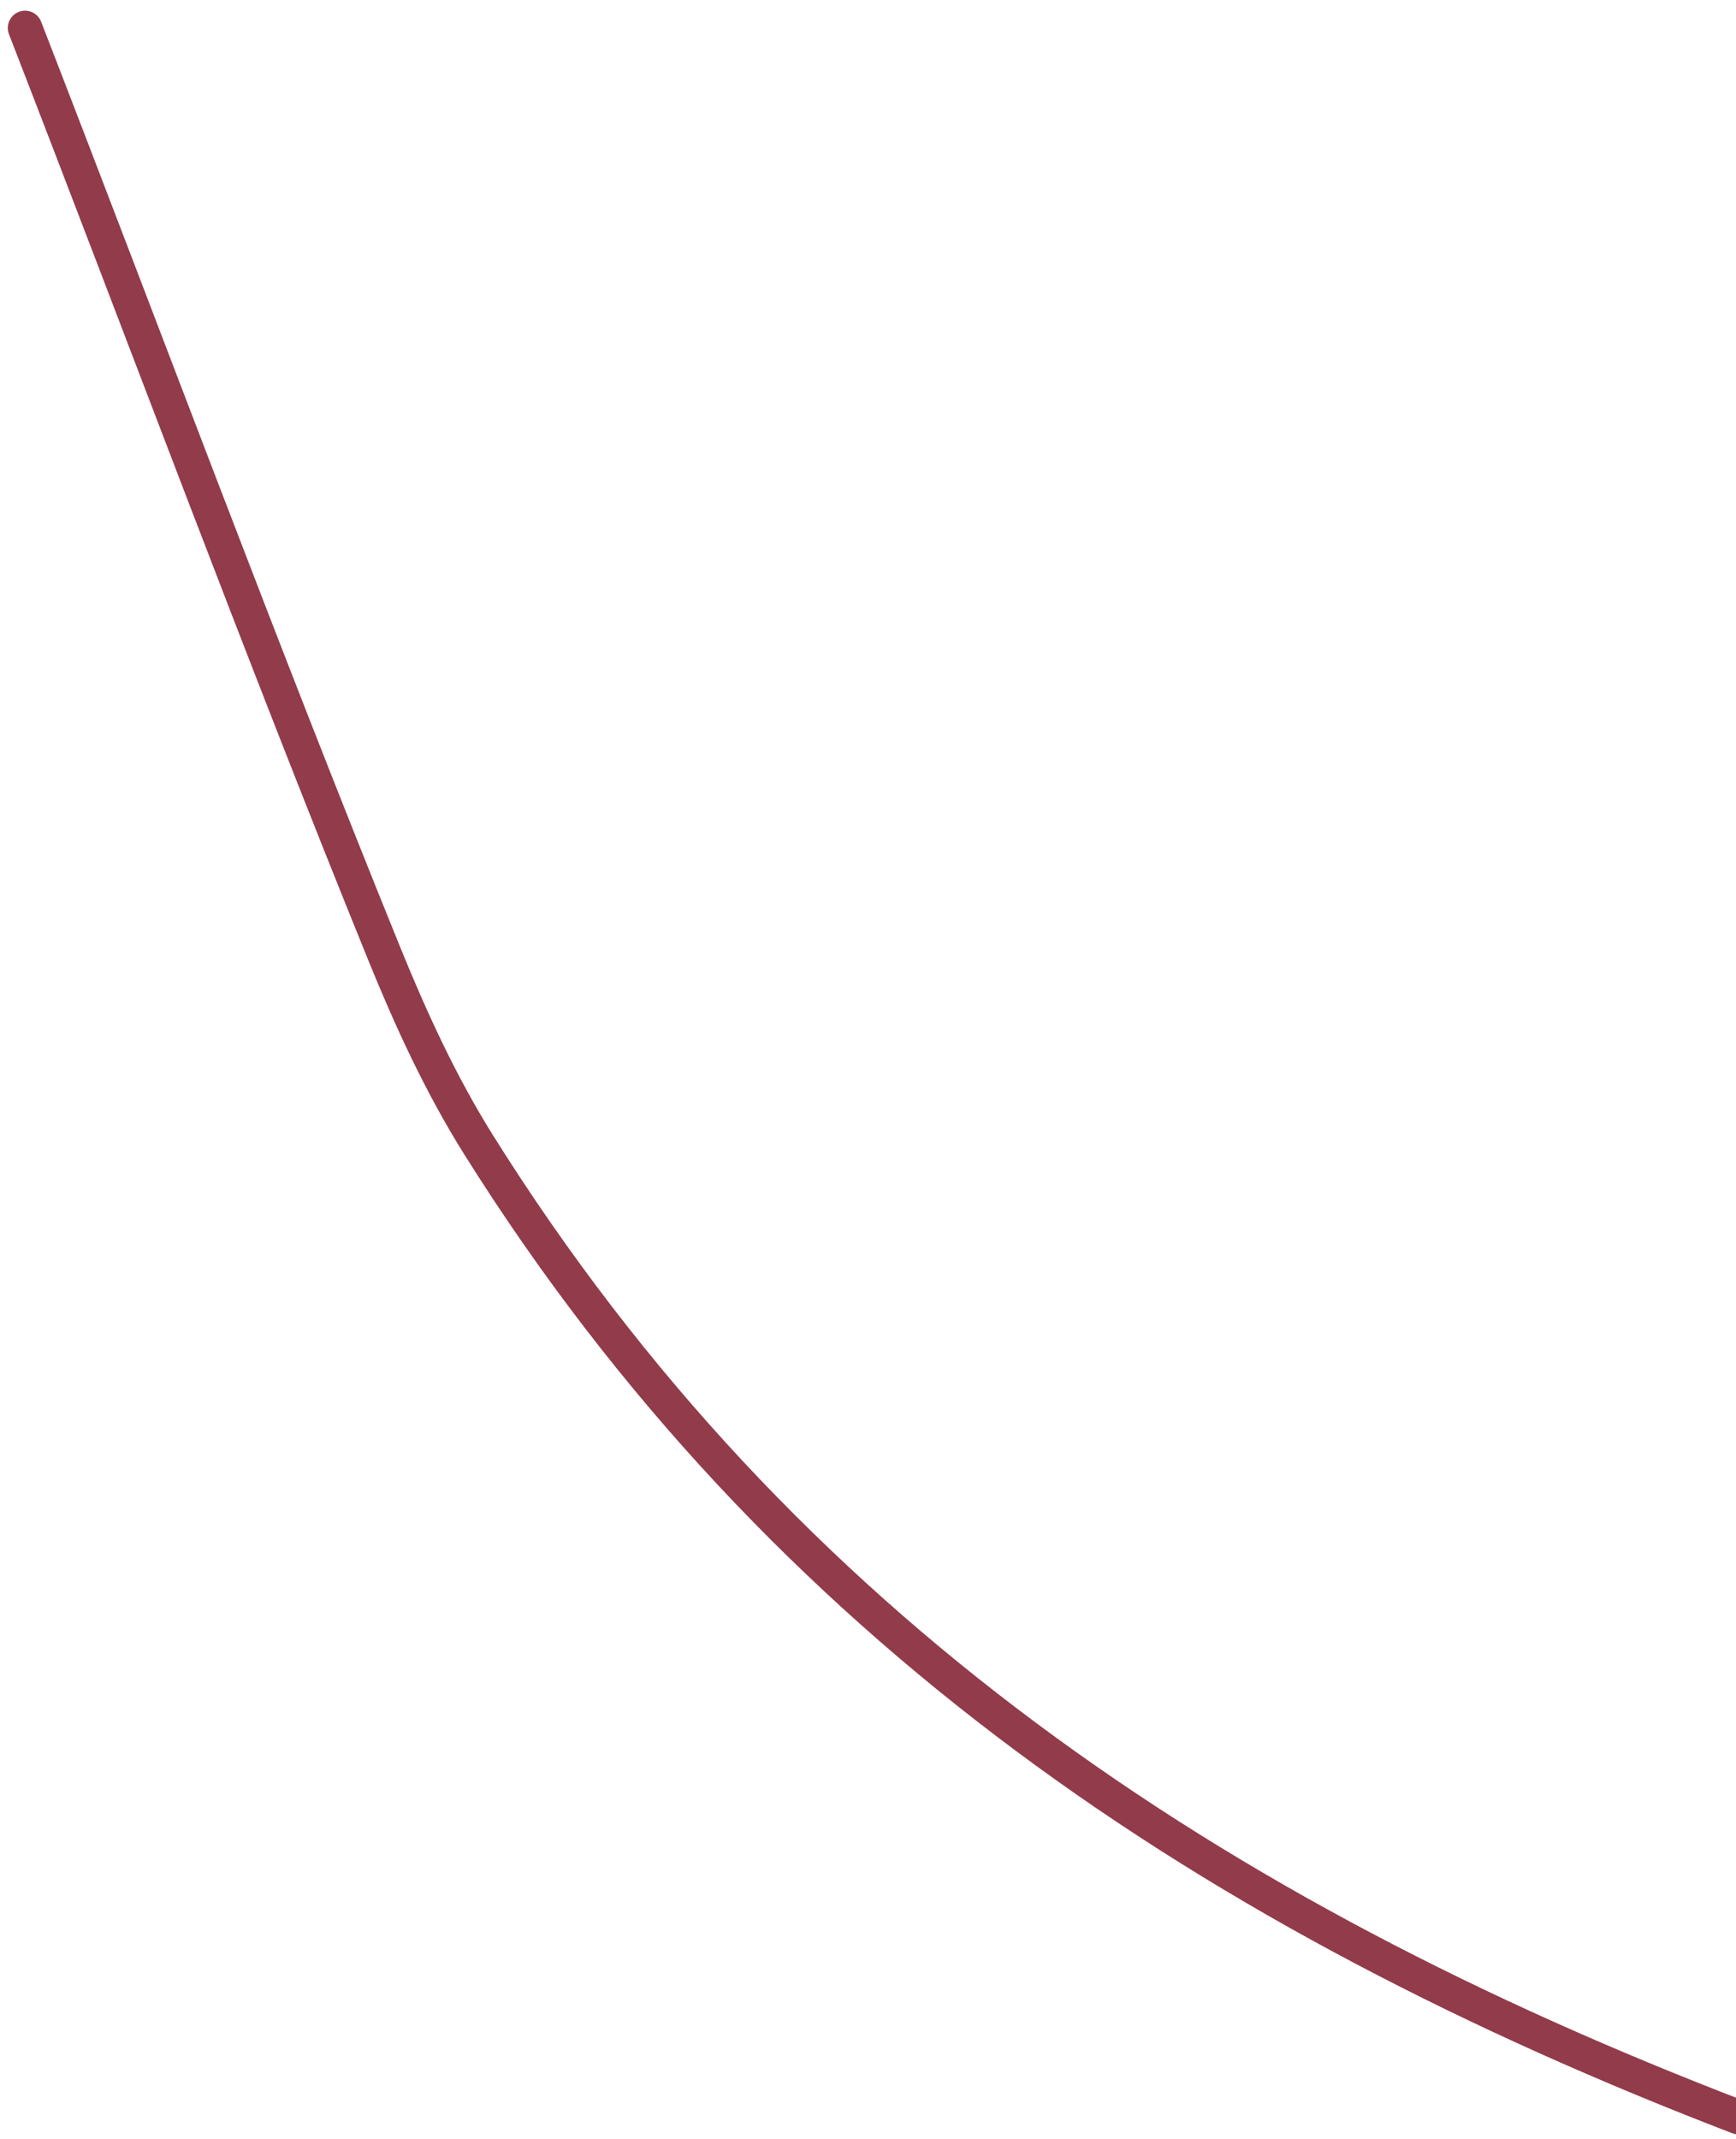 <?xml version="1.0" encoding="UTF-8"?>
<svg width="151px" height="186px" viewBox="0 0 151 186" version="1.1" xmlns="http://www.w3.org/2000/svg" xmlns:xlink="http://www.w3.org/1999/xlink">
    <title>7972B90B-6F93-48A0-A88F-D69B4F91B09E</title>
    <g id="Page-1" stroke="none" stroke-width="1" fill="none" fill-rule="evenodd" stroke-linecap="round">
        <g id="Home" transform="translate(-1289, -1567)" stroke="#923B4A" stroke-width="3">
            <path d="M1291.178,1751.072 C1301.591,1724.249 1311.584,1697.259 1322.415,1670.602 C1324.745,1664.868 1327.351,1659.197 1330.64,1653.953 C1356.978,1611.963 1394.682,1586.908 1440.216,1569.431" id="Path-3" transform="translate(1365.697, 1660.251) scale(1, -1) translate(-1365.697, -1660.251) "></path>
        </g>
    </g>
</svg>